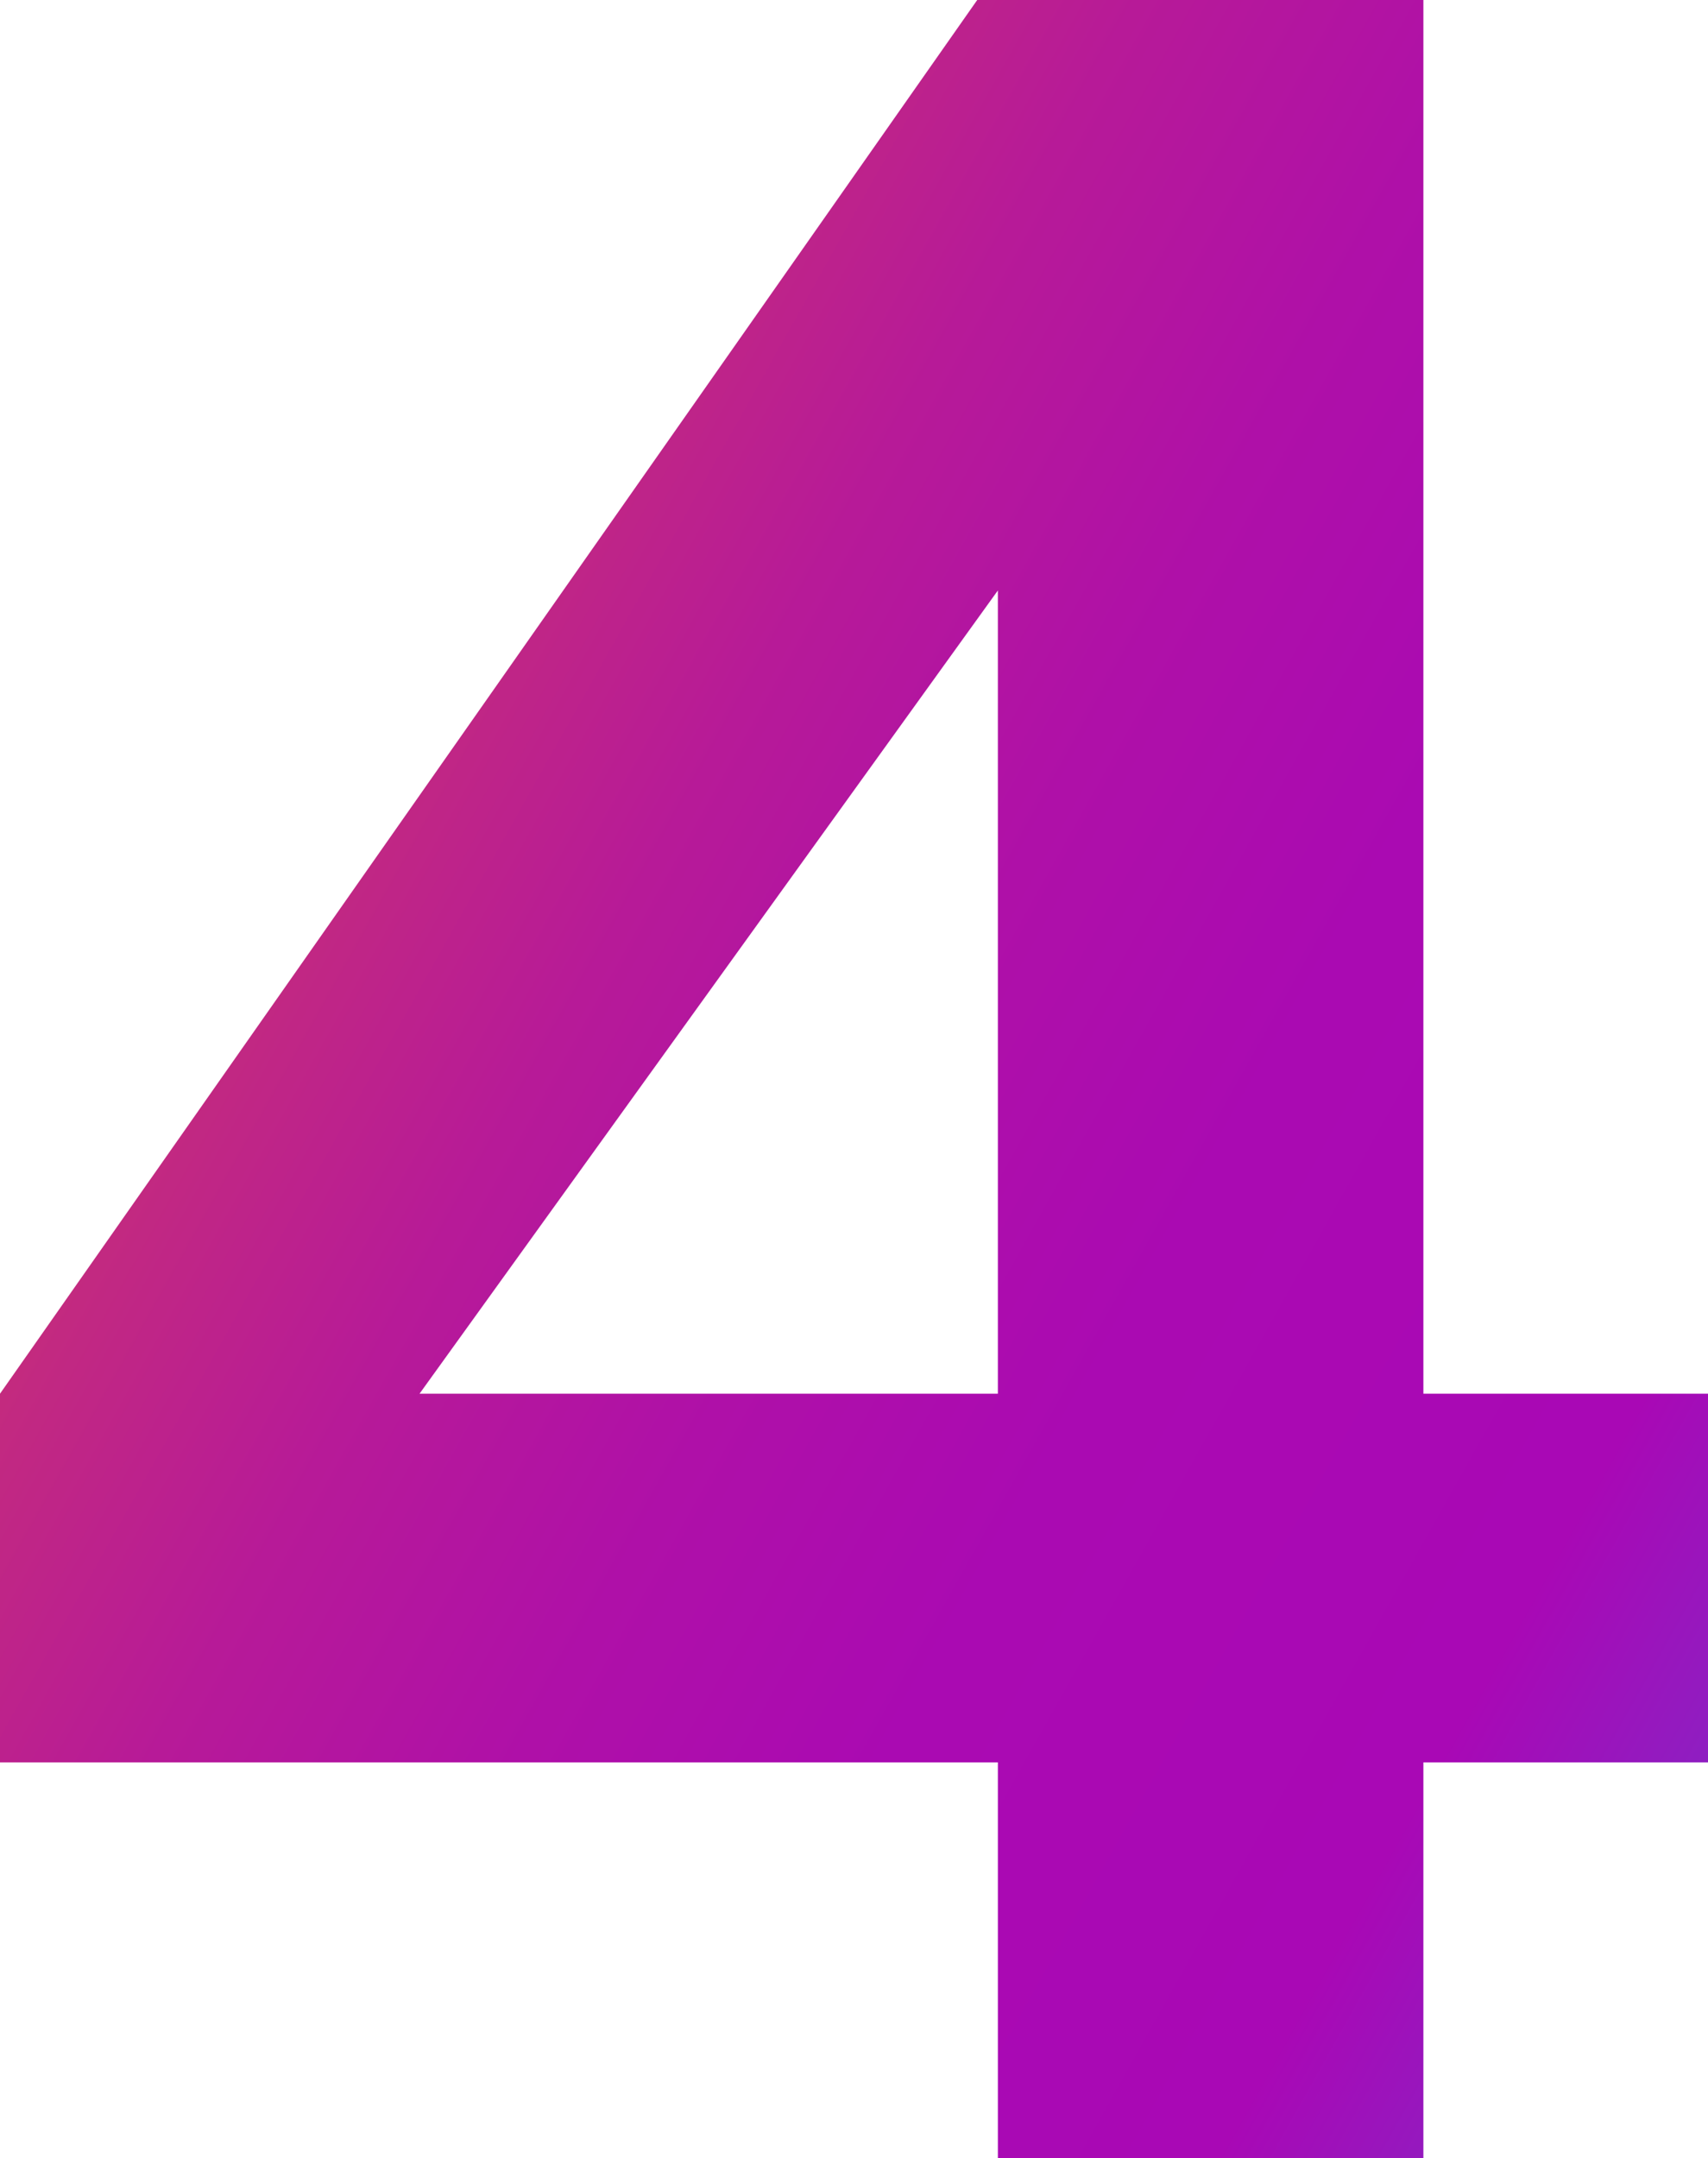 <svg xmlns="http://www.w3.org/2000/svg" xmlns:xlink="http://www.w3.org/1999/xlink" width="25.649" height="32.4" viewBox="0 0 25.649 32.4">
  <defs>
    <linearGradient id="linear-gradient" x2="1.44" y2="1" gradientUnits="objectBoundingBox">
      <stop offset="0" stop-color="#f16522"/>
      <stop offset="0.06" stop-color="#e35240"/>
      <stop offset="0.14" stop-color="#d13c63"/>
      <stop offset="0.22" stop-color="#c22981"/>
      <stop offset="0.31" stop-color="#b71a98"/>
      <stop offset="0.41" stop-color="#af10a8"/>
      <stop offset="0.51" stop-color="#aa0ab2"/>
      <stop offset="0.66" stop-color="#a908b5"/>
      <stop offset="1" stop-color="#2f70ef"/>
    </linearGradient>
  </defs>
  <path id="Path_1450" data-name="Path 1450" d="M15.975,45h6.39V39.06H26.64V33.525H22.365V12.6h-6.7L.99,33.525V39.06H15.975ZM7.29,33.525l8.685-12.06v12.06Z" transform="translate(-0.99 -12.6)" fill="url(#linear-gradient)"/>
</svg>
